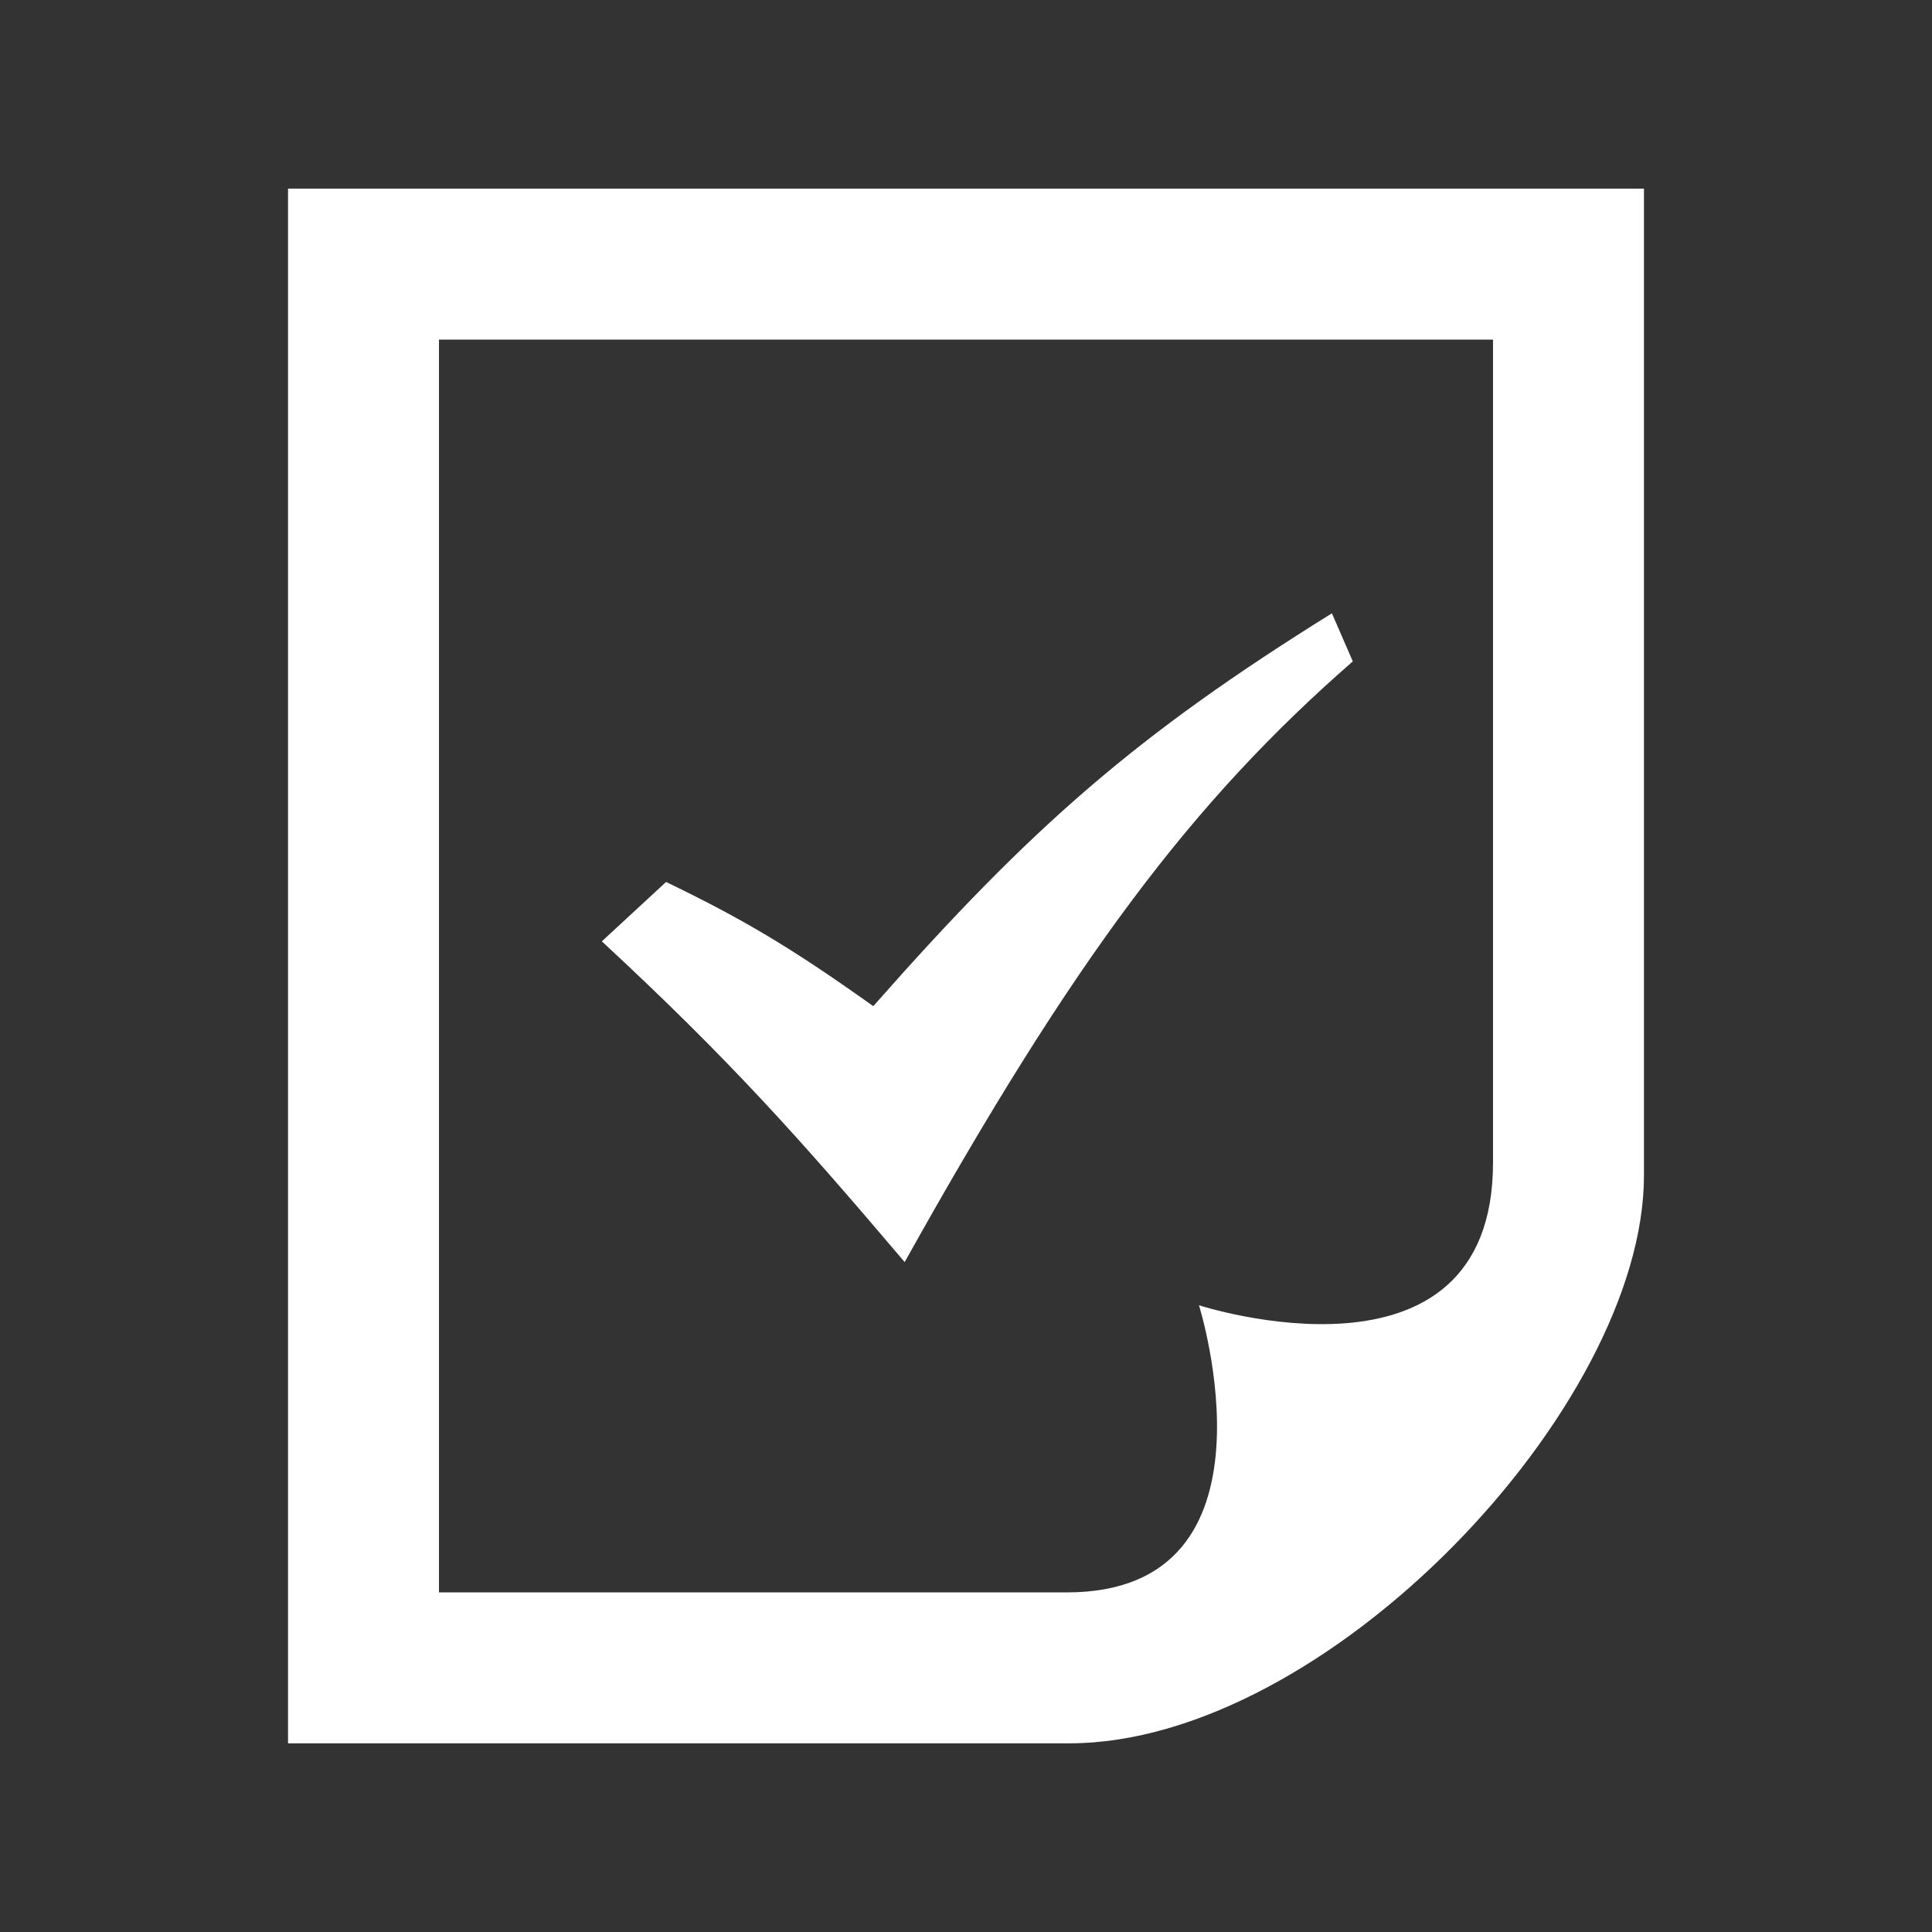 <?xml version="1.0" encoding="UTF-8" standalone="no"?>
<!-- License Agreement at http://iconmonstr.com/license/ -->

<svg
   xmlns:dc="http://purl.org/dc/elements/1.1/"
   xmlns:cc="http://creativecommons.org/ns#"
   xmlns:rdf="http://www.w3.org/1999/02/22-rdf-syntax-ns#"
   xmlns:svg="http://www.w3.org/2000/svg"
   xmlns="http://www.w3.org/2000/svg"
   xmlns:sodipodi="http://sodipodi.sourceforge.net/DTD/sodipodi-0.dtd"
   xmlns:inkscape="http://www.inkscape.org/namespaces/inkscape"
   version="1.1"
   x="0px"
   y="0px"
   width="512px"
   height="512px"
   viewBox="0 0 512 512"
   enable-background="new 0 0 512 512"
   xml:space="preserve"
   id="svg4155"
   inkscape:version="0.91 r"
   sodipodi:docname="ficha_blanco.svg"><rect x="0" y="0" width="512" height="512" fill="#333333" stroke="none"/><defs
     id="defs4160" /><sodipodi:namedview
     pagecolor="#ffffff"
     bordercolor="#666666"
     borderopacity="1"
     objecttolerance="10"
     gridtolerance="10"
     guidetolerance="10"
     inkscape:pageopacity="0"
     inkscape:pageshadow="2"
     inkscape:window-width="1920"
     inkscape:window-height="985"
     id="namedview4158"
     showgrid="false"
     inkscape:zoom="1.484375"
     inkscape:cx="256"
     inkscape:cy="256"
     inkscape:window-x="0"
     inkscape:window-y="58"
     inkscape:window-maximized="1"
     inkscape:current-layer="svg4155" /><path
     id="note-20-icon"
     d="M116.333,422V90h279.334c0,0,0,186.325,0,218.075c0,63.121-77.928,37.833-77.928,37.833  s23.859,76.092-35,76.092C250.677,422,234.675,422,116.333,422z M435.667,311.528V50H76.333v412h207.016  C351.514,462,435.667,372.931,435.667,311.528z M239.748,334.466c44.939-80.589,76.147-122.007,118.757-159.192l-5.537-12.739  c-51.672,32.147-79.47,56.369-121.539,104.109c-22.377-15.952-35.005-23.281-54.914-32.916l-17.02,15.735  C193.535,281.015,212.033,301.823,239.748,334.466z"
     style="fill:#ffffff" /></svg>